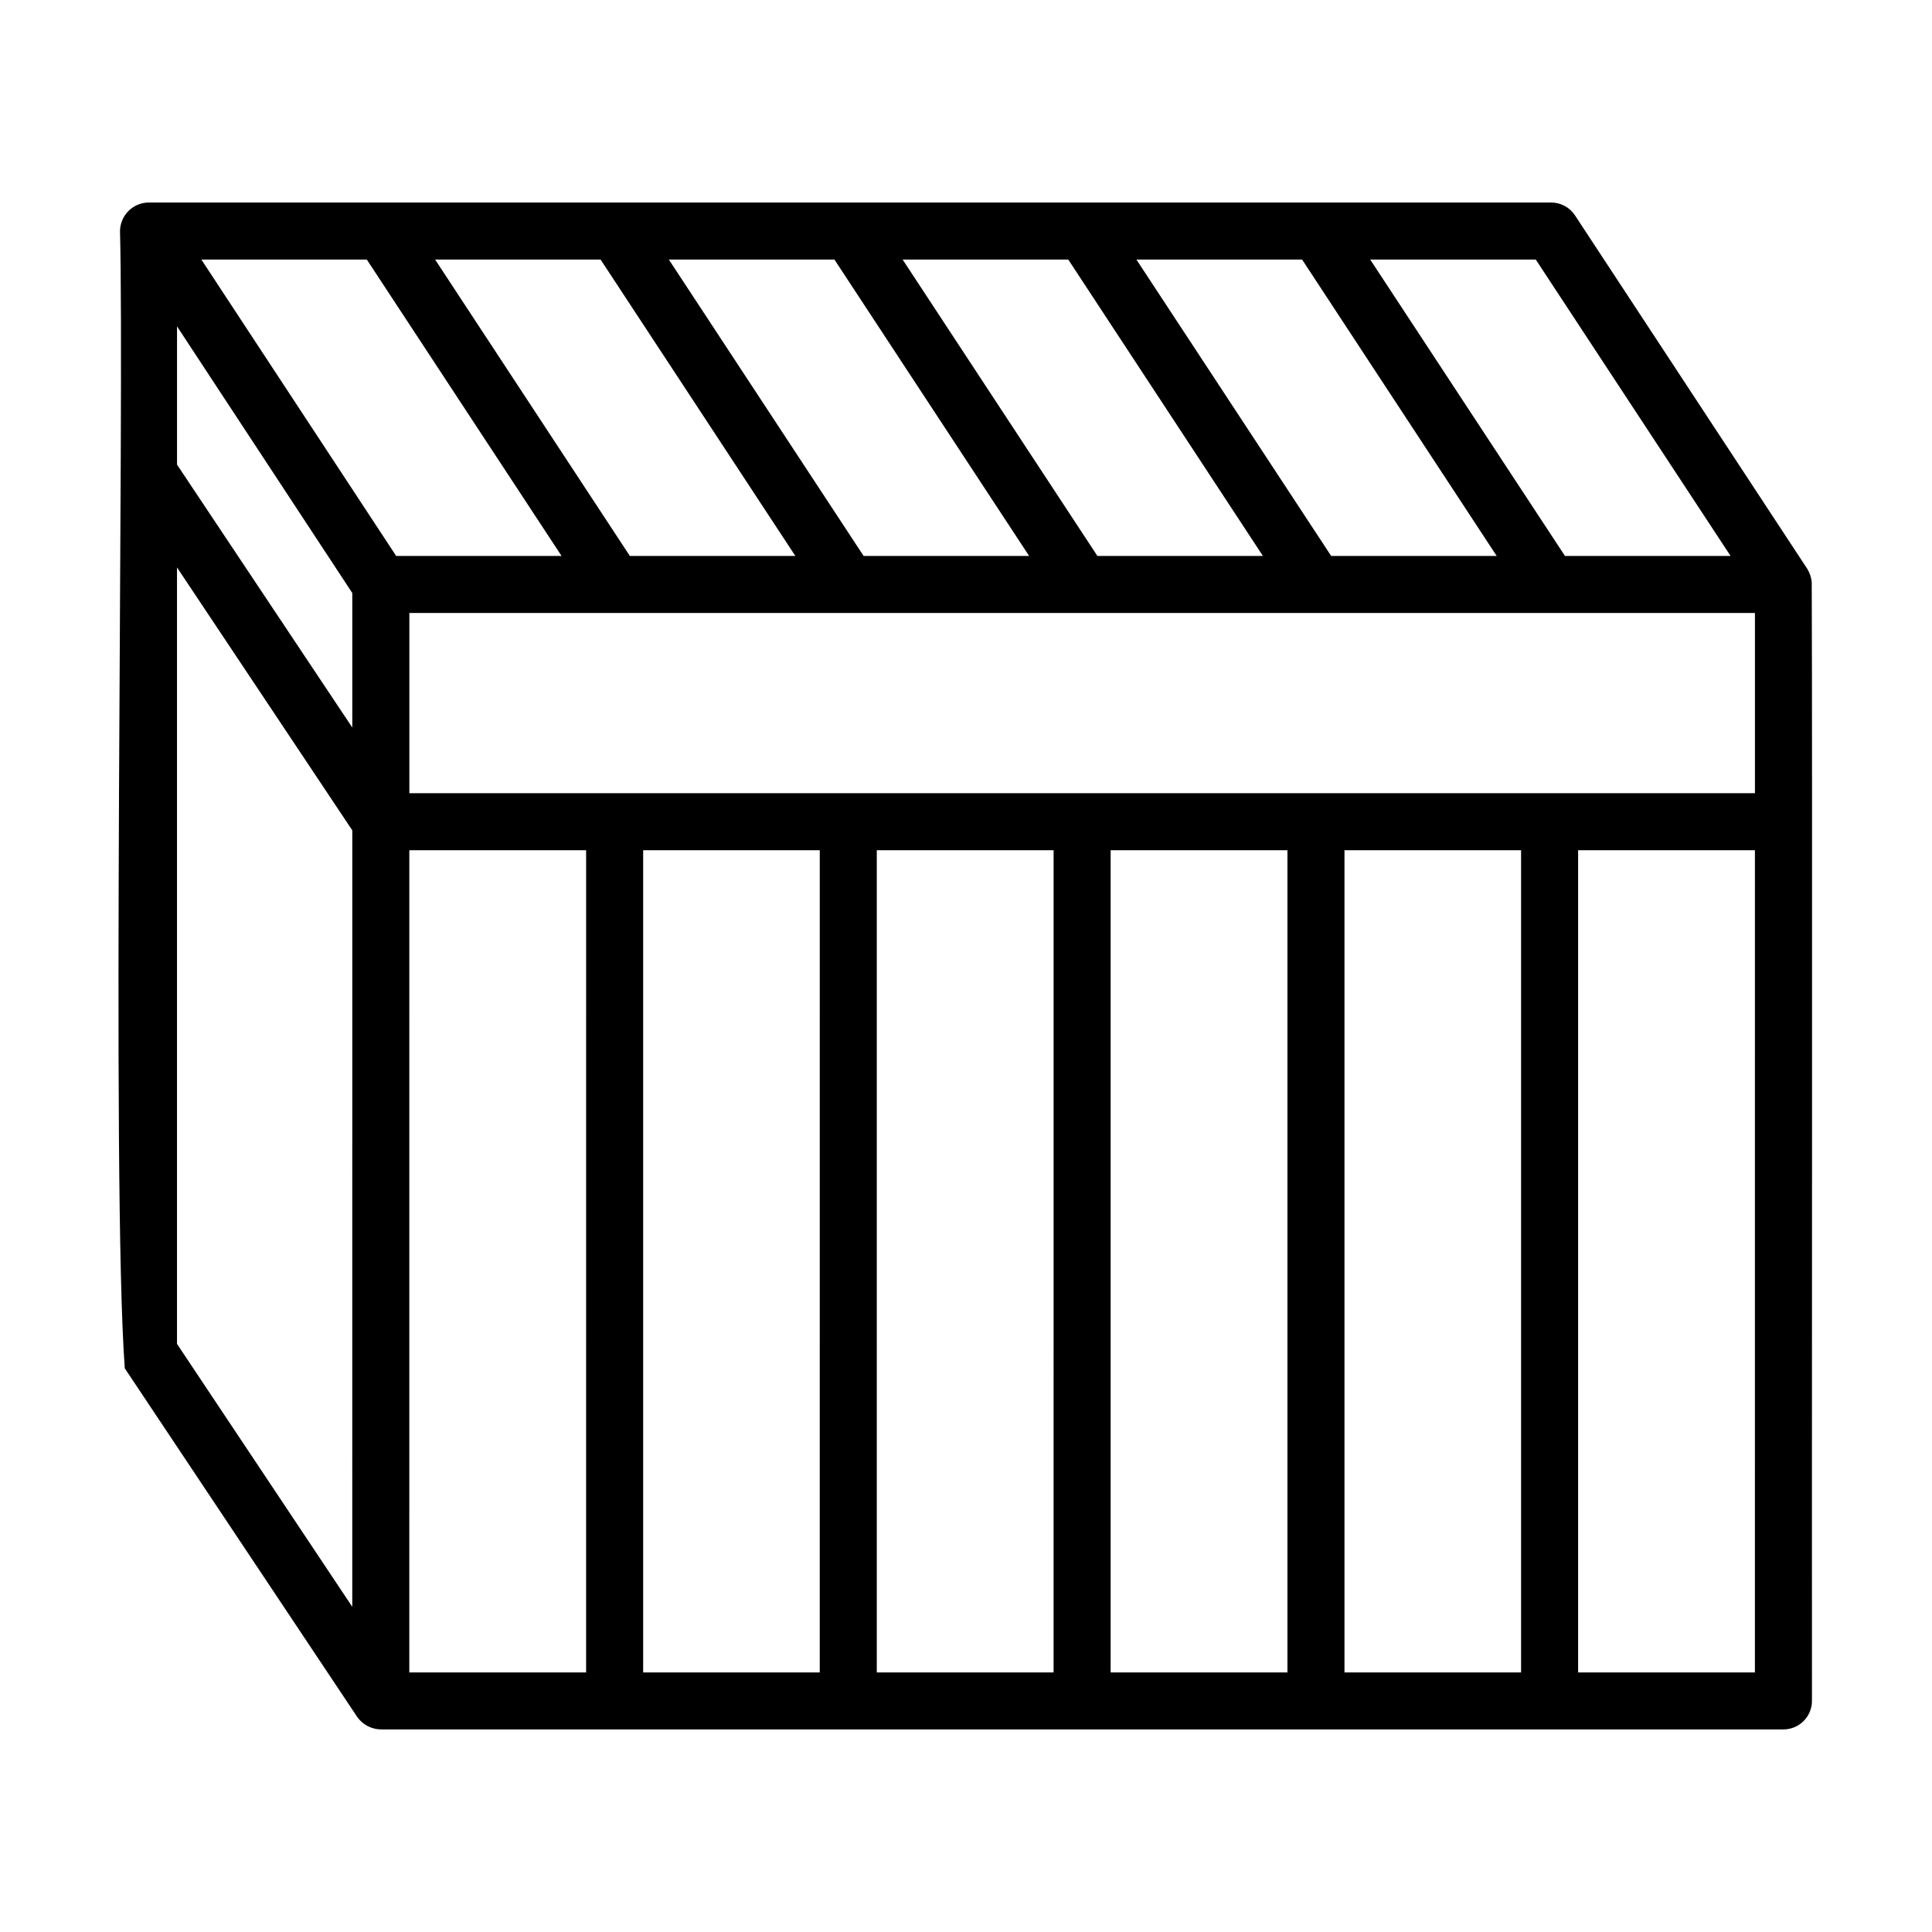 <?xml version="1.0" encoding="UTF-8"?>
<!-- Uploaded to: ICON Repo, www.iconrepo.com, Generator: ICON Repo Mixer Tools -->
<svg fill="#000000" width="800px" height="800px" version="1.1" viewBox="144 144 512 512" xmlns="http://www.w3.org/2000/svg">
 <path d="m624.12 298.23c-0.121-1.234-0.52-2.422-1.172-3.477l-61.562-93.68c-1.398-2.125-3.773-3.406-6.32-3.406h-371.71c-4.148 0.062-7.492 3.41-7.555 7.559 1.211 45.848-2.332 252.21 1.266 301.39l61.57 92.348h-0.004c1.434 2.059 3.769 3.305 6.277 3.348h61.969 185.86 123.89c4.176 0 7.559-3.383 7.559-7.555-0.055-46.582 0.137-254.21-0.059-296.53zm-69.457 55.973h-302.18v-47.762h54.219c0.098 0.016 0.199 0.016 0.297 0h61.652c0.098 0.016 0.203 0.016 0.301 0h61.652c0.098 0.016 0.203 0.016 0.301 0h61.652c0.098 0.016 0.199 0.016 0.297 0h61.66c0.098 0.016 0.199 0.016 0.297 0h54.266v47.762zm-363.75-123.71 46.449 70.664v35.648l-46.449-69.676zm112.25-17.707 51.613 78.547h-43.859l-51.609-78.547zm61.969 0 51.598 78.547h-43.859l-51.617-78.547zm61.969 0 51.586 78.547h-43.863l-51.617-78.547zm61.969 0 51.57 78.547h-43.863l-51.613-78.547zm113.55 78.547h-43.887l-51.613-78.547h43.875zm-361.41-78.547 51.613 78.547h-43.832l-51.629-78.547zm-50.301 81.59 46.453 69.676-0.004 205.77-46.449-69.676zm61.566 74.945h46.855l-0.004 217.9h-46.855zm61.969 0h46.805l-0.004 217.9h-46.801zm61.918 0h46.855l-0.004 217.9h-46.855zm61.969 0h46.855l-0.004 217.9h-46.855zm61.969 0h46.801v217.9h-46.801zm108.77 217.9h-46.852v-217.9h46.855z"/>
</svg>